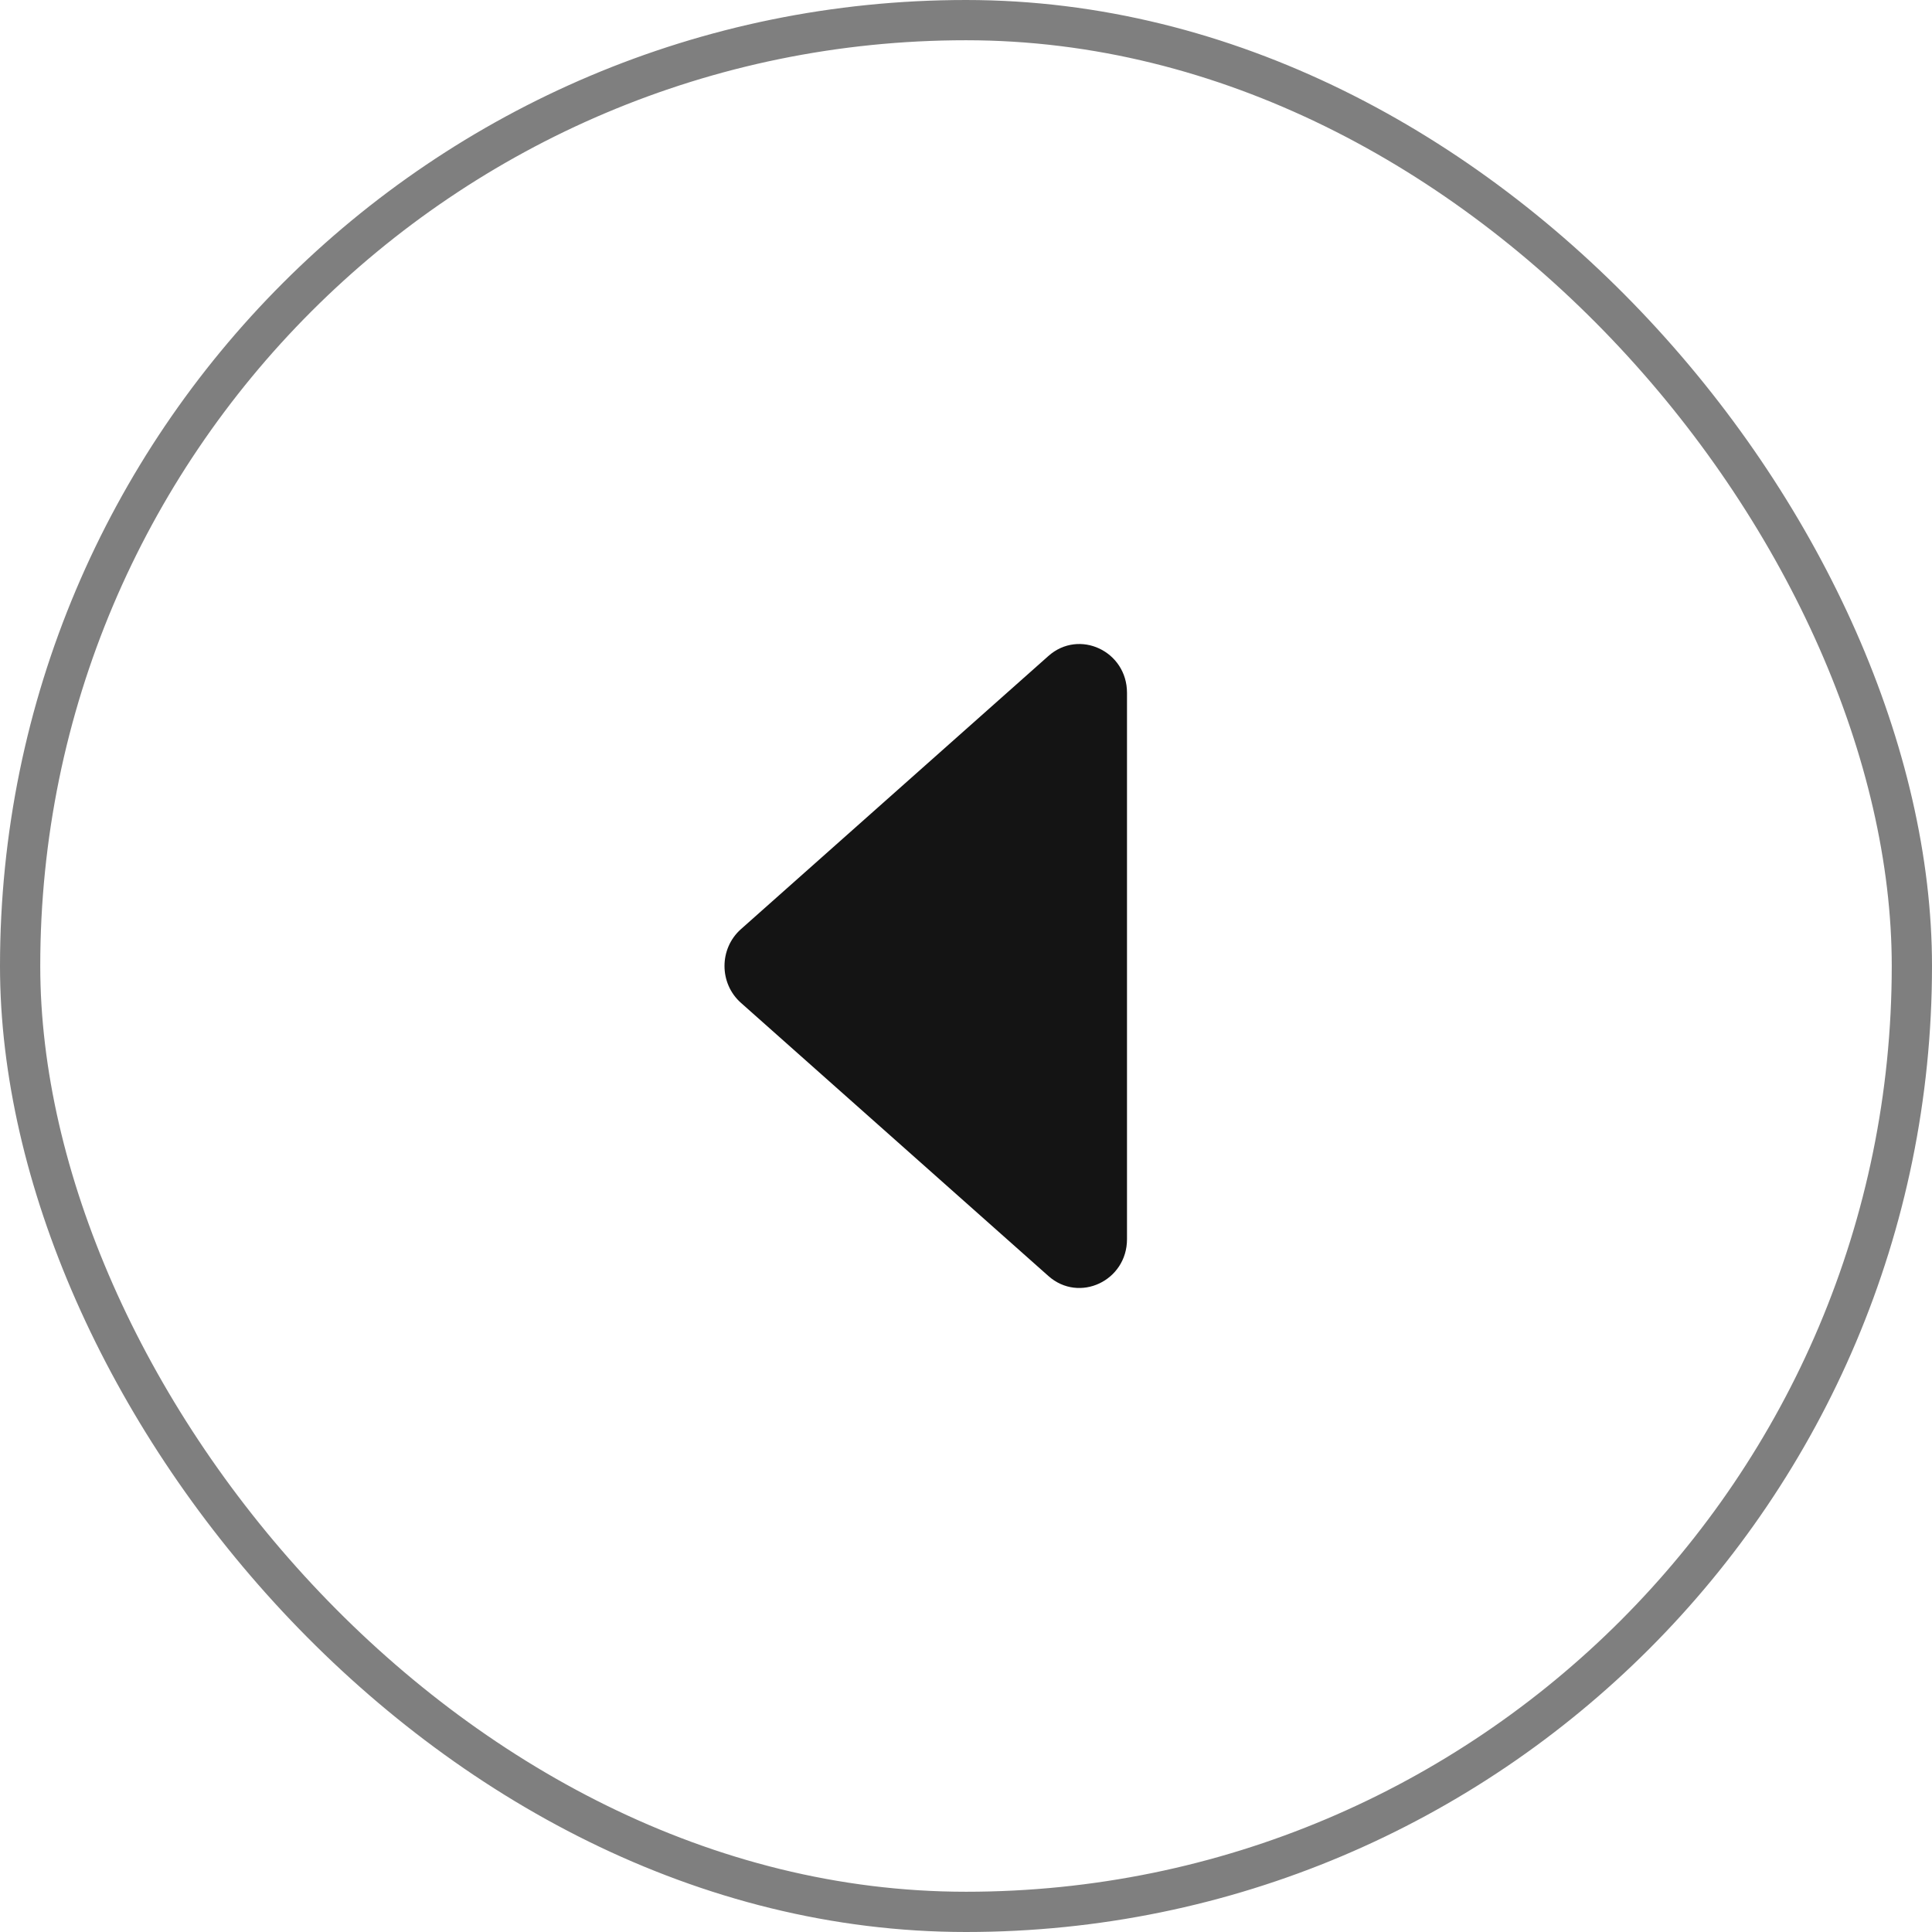 <svg width="48" height="48" viewBox="0 0 48 48" fill="none" xmlns="http://www.w3.org/2000/svg">
<rect x="0.5" y="0.5" width="47" height="47" rx="23.5" stroke="black" stroke-opacity="0.5"/>
<path d="M18.408 23.085C17.864 23.568 17.864 24.432 18.408 24.915L26.047 31.702C26.811 32.381 28 31.824 28 30.787V17.213C28 16.176 26.811 15.619 26.047 16.298L18.408 23.085Z" fill="black" fill-opacity="0.92"/>
</svg>

